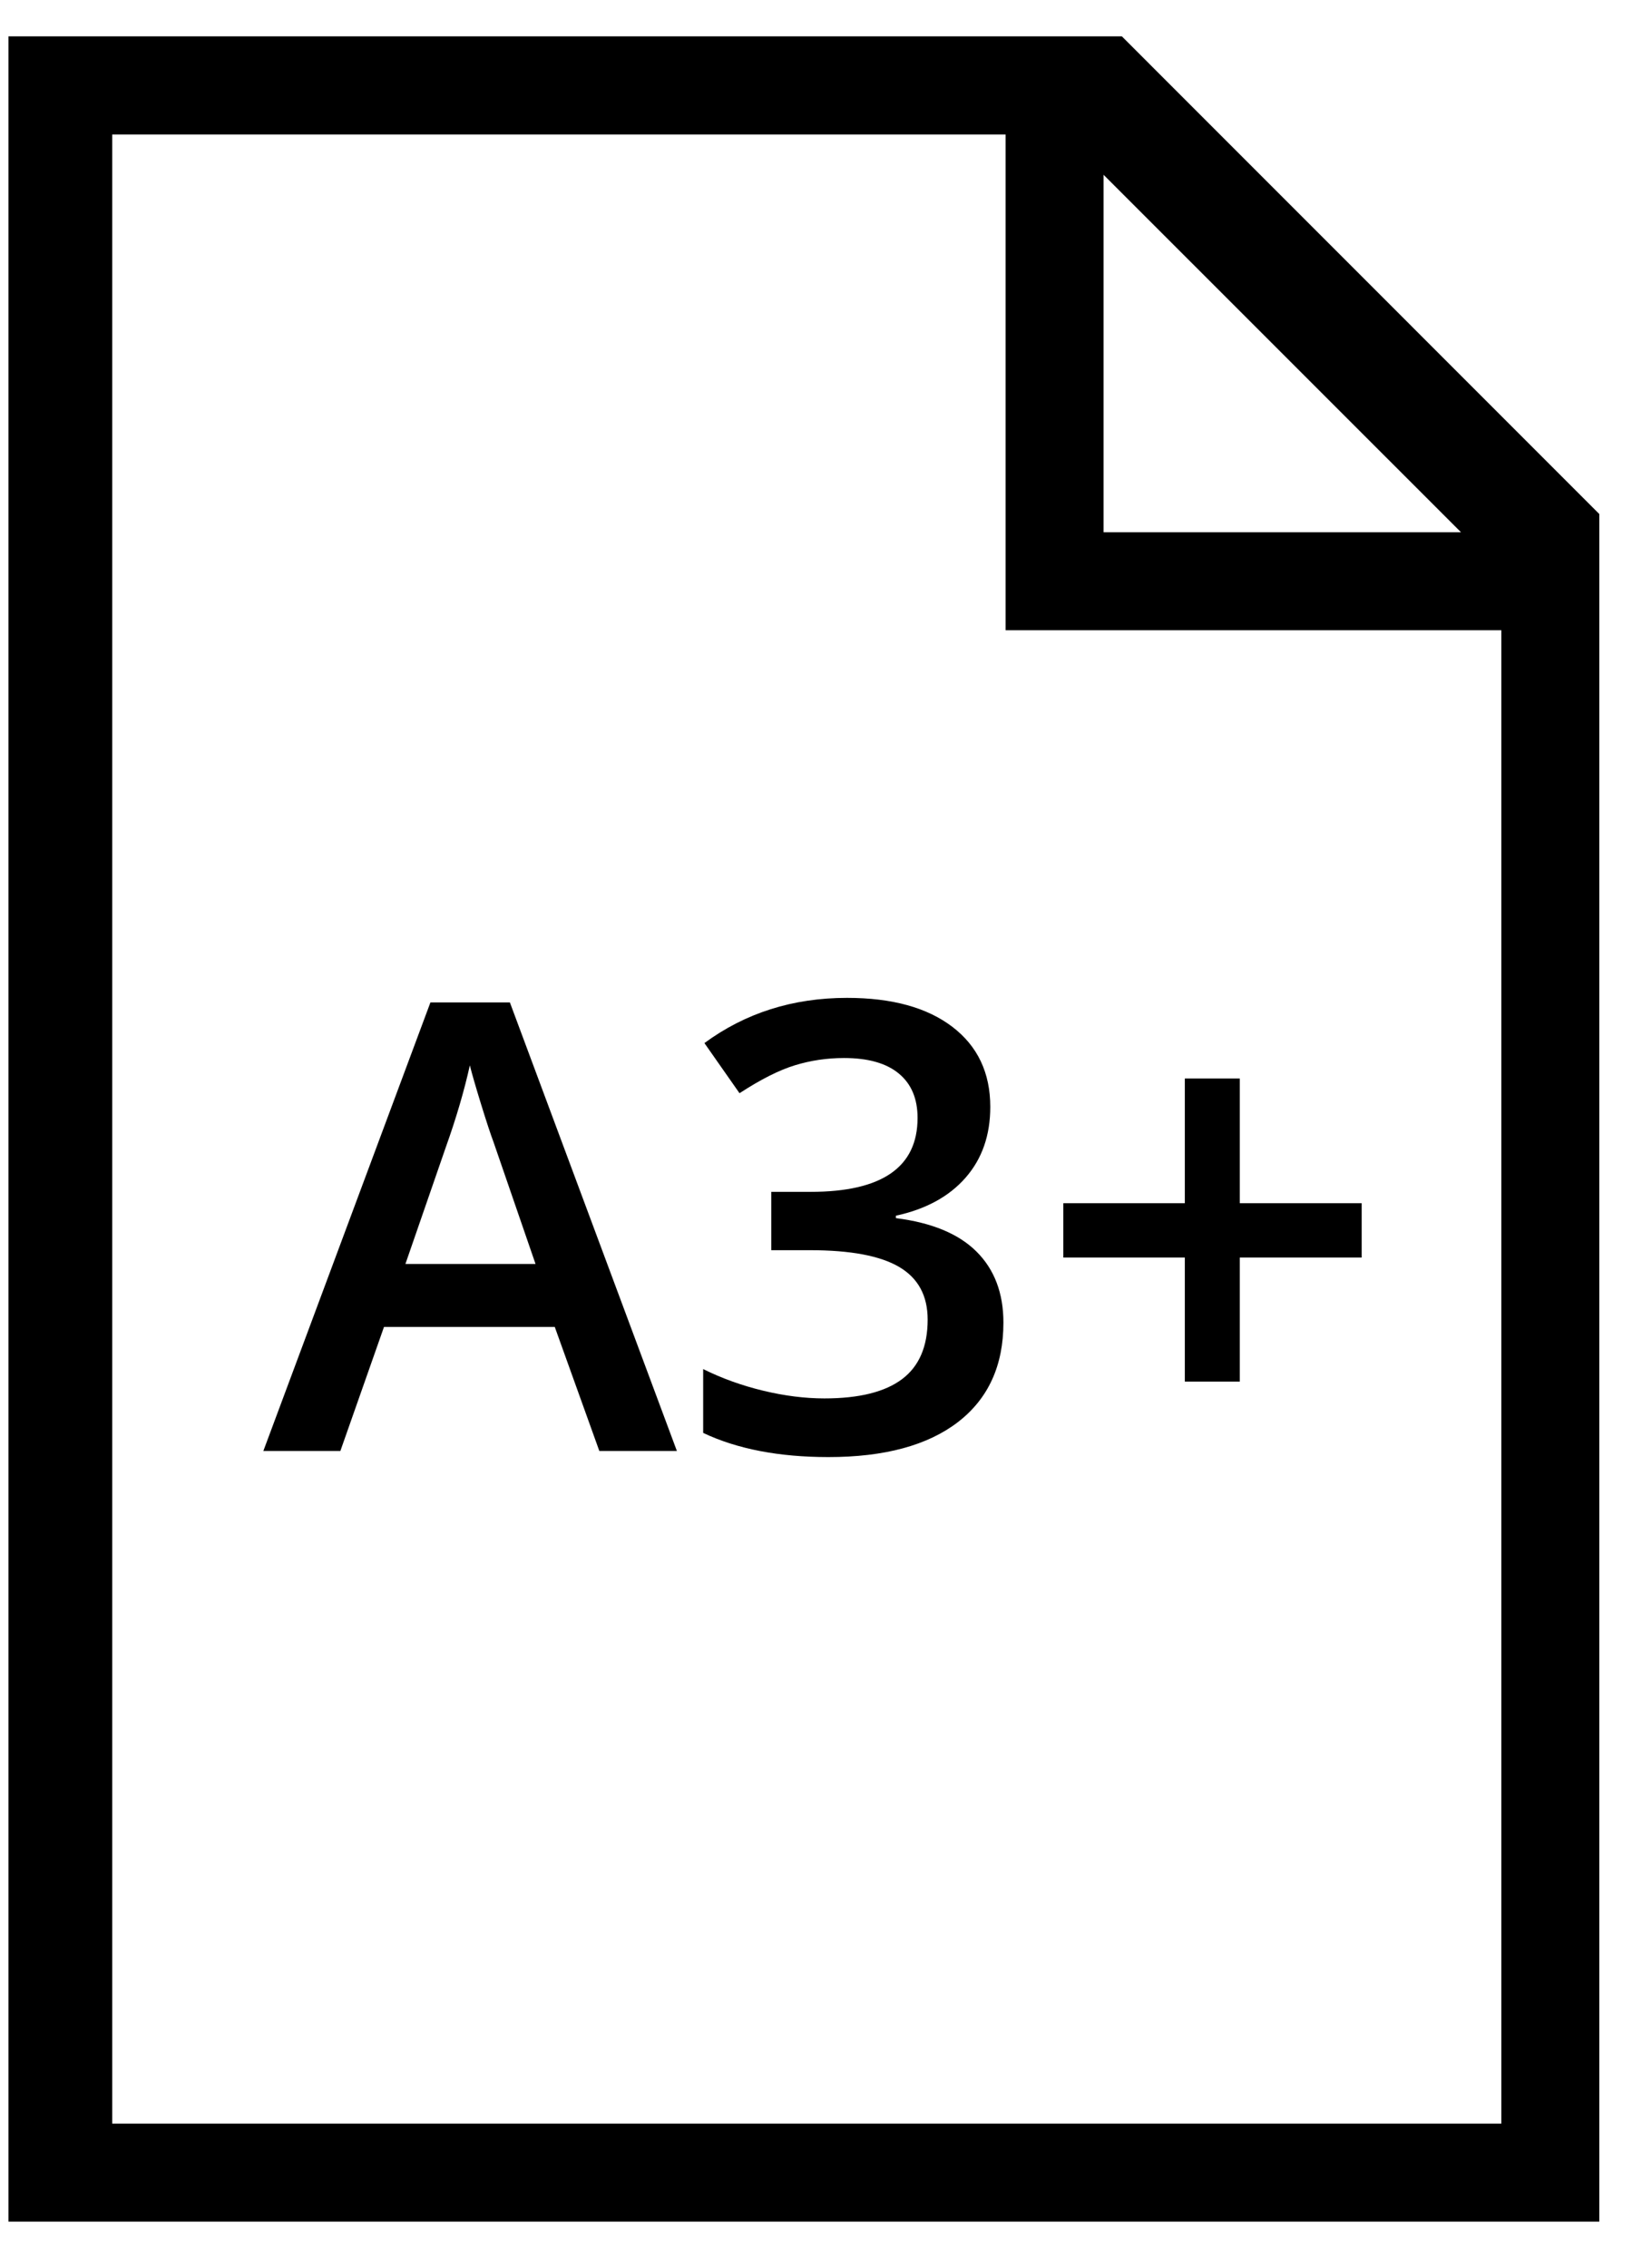 <?xml version="1.0" encoding="UTF-8"?>
<svg width="100%" height="100%" viewBox="0 0 21 29" version="1.1" xmlns="http://www.w3.org/2000/svg" xmlns:xlink="http://www.w3.org/1999/xlink">
    <!-- Generator: Sketch 51.1 (57501) - http://www.bohemiancoding.com/sketch -->
    <title>icon-paper-a3plus</title>
    <desc>Created with Sketch.</desc>
    <defs></defs>
    <g id="Page-1" stroke="none" stroke-width="1" fill-rule="evenodd">
        <g id="icon-paper-a3plus" fill="#000000">
            <path d="M14.348,0.465 L0.108,0.465 L0.108,28.404 L20.454,28.404 L20.454,6.572 L14.348,0.465 Z M1.435,27.151 L1.435,1.719 L12.861,1.719 L12.861,8.058 L19.201,8.058 L19.201,27.151 L1.435,27.151 Z M14.114,2.235 L18.685,6.805 L14.114,6.805 L14.114,2.235 Z" id="Fill-1-Copy-2"></path>
            <path d="M7.665,18.551 L7.095,16.965 L4.911,16.965 L4.353,18.551 L3.368,18.551 L5.505,12.816 L6.521,12.816 L8.657,18.551 L7.665,18.551 Z M6.849,16.16 L6.313,14.605 C6.274,14.501 6.22,14.337 6.151,14.113 C6.082,13.889 6.035,13.725 6.009,13.621 C5.938,13.941 5.836,14.292 5.7,14.672 L5.185,16.16 L6.849,16.16 Z M12.665,14.152 C12.665,14.514 12.56,14.816 12.349,15.057 C12.138,15.298 11.841,15.46 11.458,15.543 L11.458,15.574 C11.916,15.632 12.26,15.774 12.489,16.002 C12.718,16.23 12.833,16.533 12.833,16.91 C12.833,17.46 12.639,17.883 12.251,18.182 C11.863,18.48 11.311,18.629 10.595,18.629 C9.962,18.629 9.428,18.526 8.993,18.32 L8.993,17.504 C9.235,17.624 9.492,17.716 9.763,17.781 C10.034,17.846 10.294,17.879 10.544,17.879 C10.987,17.879 11.317,17.797 11.536,17.633 C11.755,17.469 11.864,17.215 11.864,16.871 C11.864,16.566 11.743,16.342 11.501,16.199 C11.259,16.056 10.879,15.984 10.36,15.984 L9.864,15.984 L9.864,15.238 L10.368,15.238 C11.28,15.238 11.735,14.923 11.735,14.293 C11.735,14.048 11.656,13.859 11.497,13.727 C11.338,13.594 11.104,13.527 10.794,13.527 C10.578,13.527 10.369,13.558 10.169,13.619 C9.968,13.68 9.731,13.799 9.458,13.977 L9.009,13.336 C9.532,12.951 10.14,12.758 10.833,12.758 C11.409,12.758 11.858,12.882 12.181,13.129 C12.504,13.376 12.665,13.717 12.665,14.152 Z M15.153,16.078 L13.599,16.078 L13.599,15.383 L15.153,15.383 L15.153,13.789 L15.856,13.789 L15.856,15.383 L17.415,15.383 L17.415,16.078 L15.856,16.078 L15.856,17.664 L15.153,17.664 L15.153,16.078 Z" id="A3+"></path>
        </g>
    </g>
</svg>
